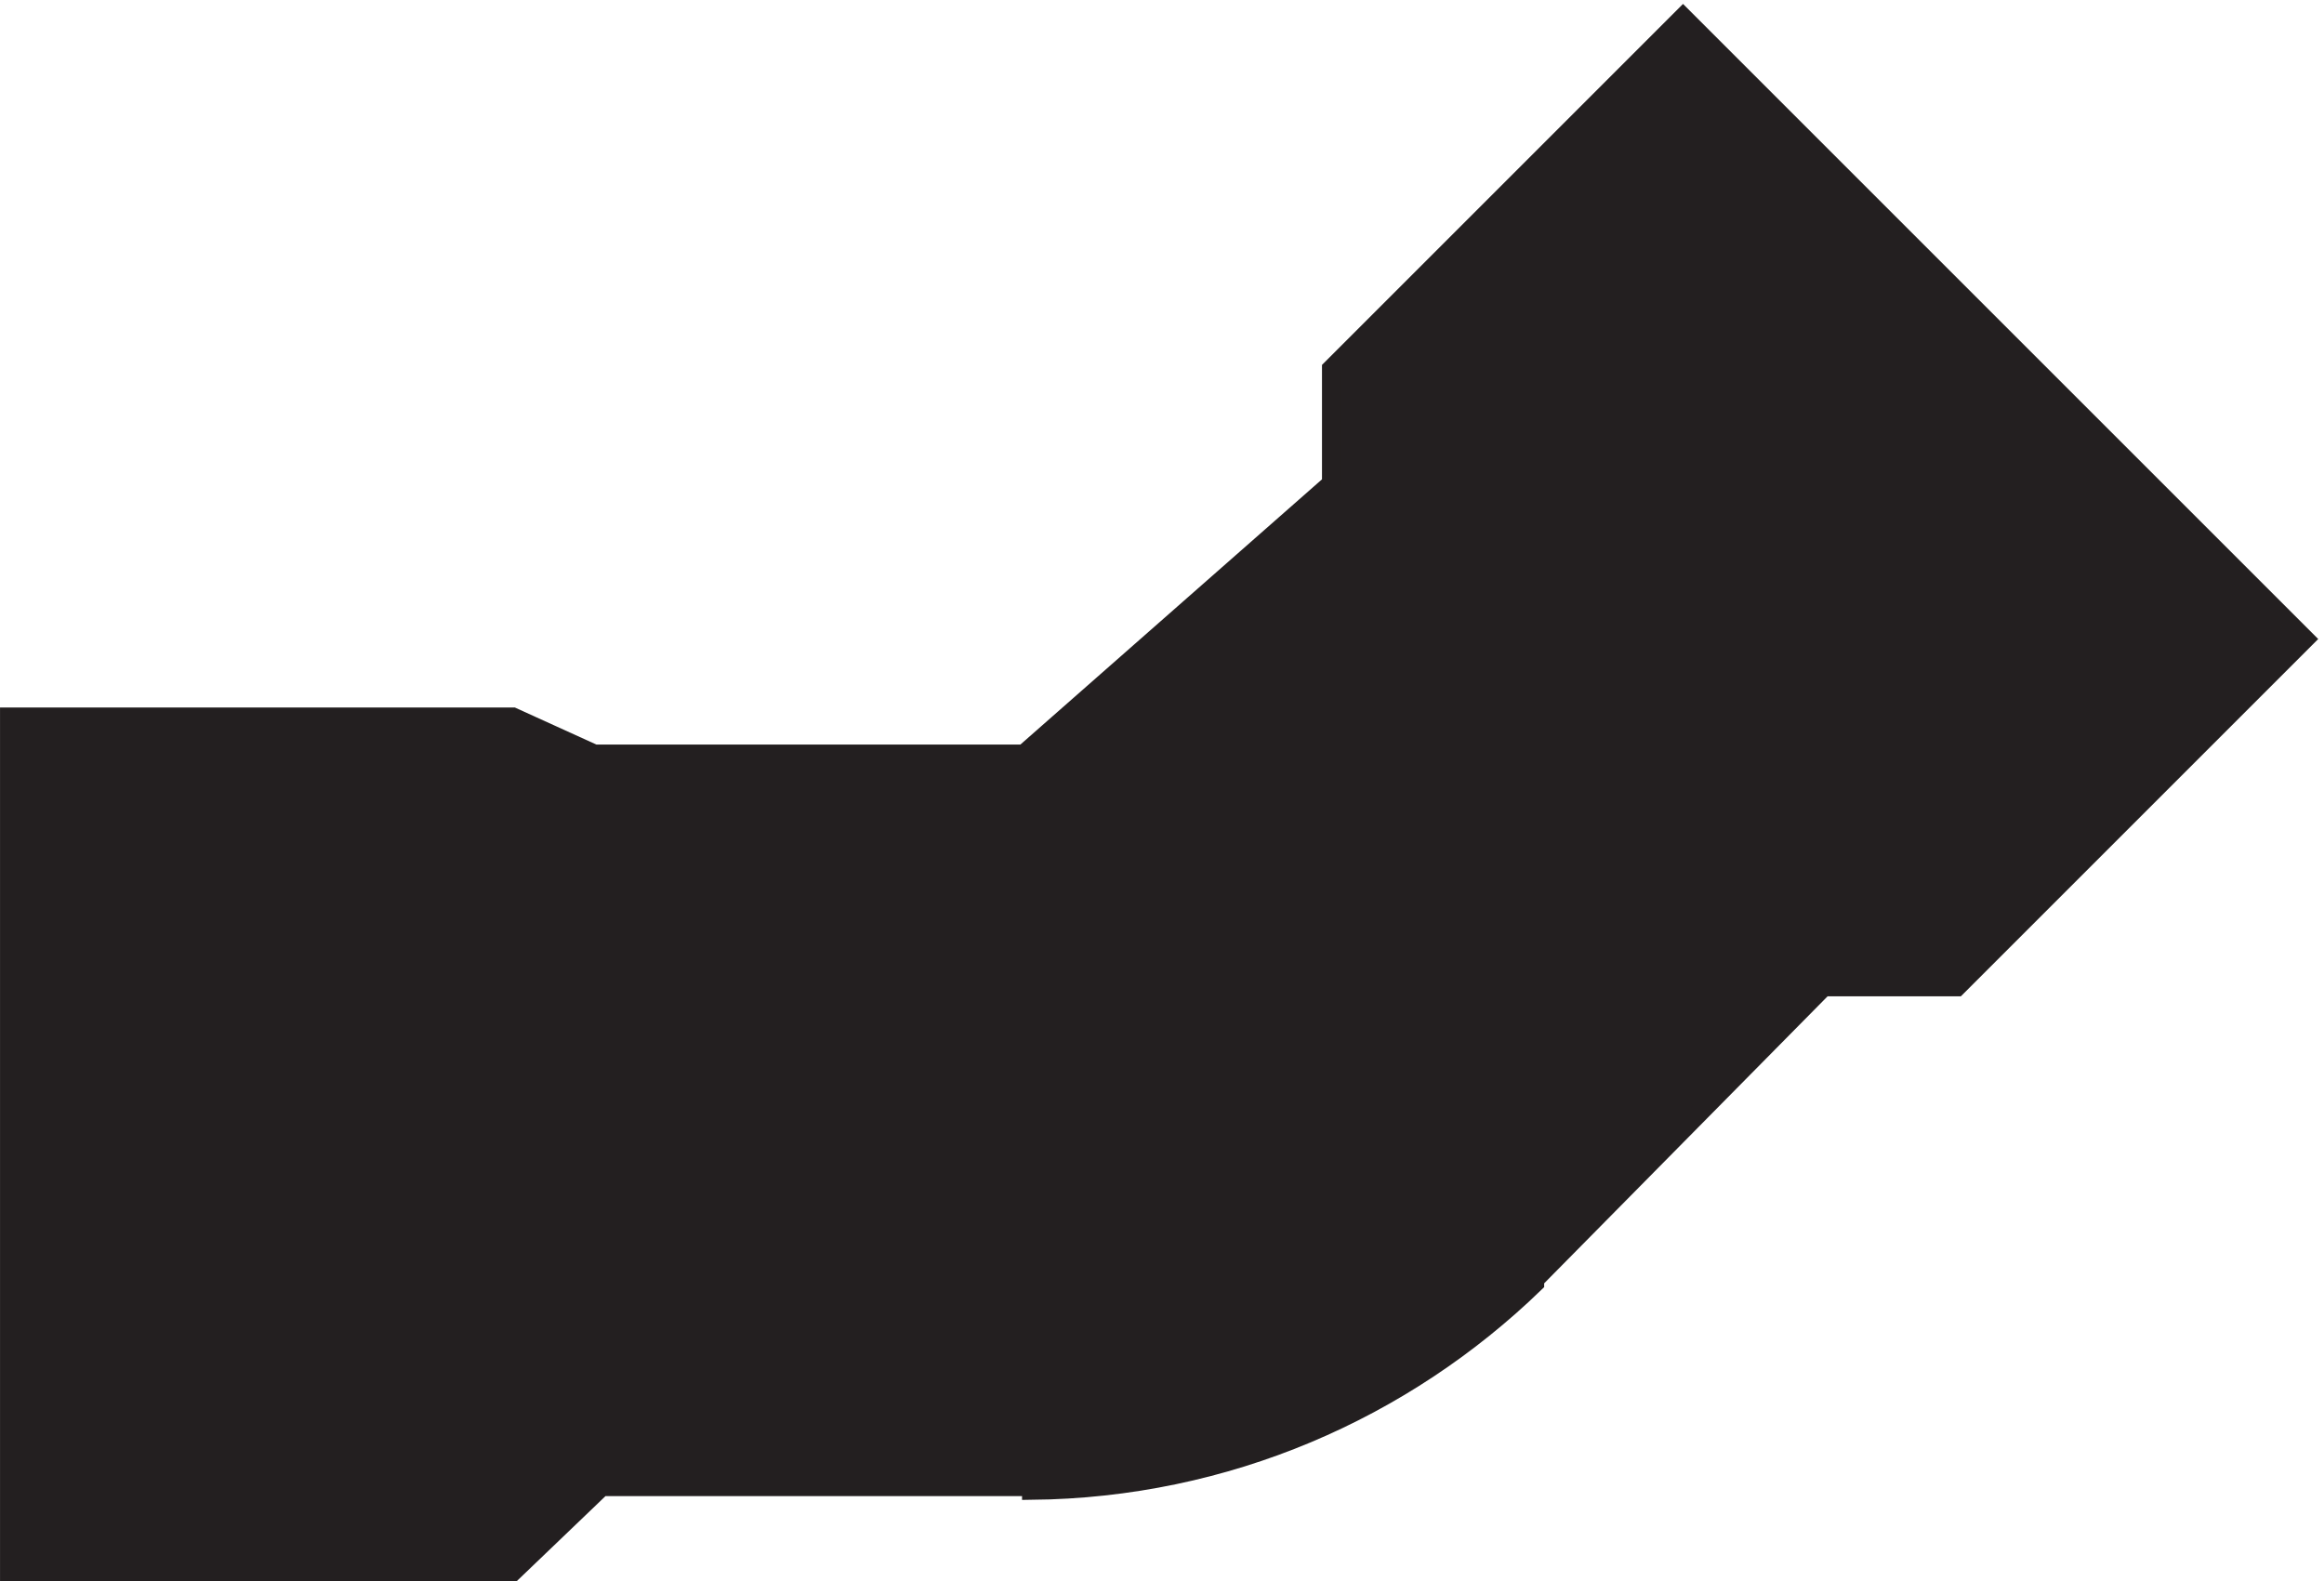 <svg xmlns="http://www.w3.org/2000/svg" xml:space="preserve" width="125.207" height="85.207"><path d="M618 118.5 735 237h54l141 141-252 252-142.5-142.5V441L411 331.5H237l-33 15H0V0h204l36 34.5h174V33c79.176.797 150.977 32.629 204 84v1.5" style="fill:#231f20;fill-opacity:1;fill-rule:evenodd;stroke:none" transform="matrix(.133 0 0 -.133 .5 84.707)"/><path d="M618 118.5 735 237h54l141 141-252 252-142.5-142.5V441L411 331.5H237l-33 15H0V0h204l36 34.5h174V33c79.176.797 150.977 32.629 204 84v1.5" style="fill:none;stroke:#231f20;stroke-width:7.5;stroke-linecap:butt;stroke-linejoin:miter;stroke-miterlimit:10;stroke-dasharray:none;stroke-opacity:1" transform="matrix(.133 0 0 -.133 .5 84.707)"/></svg>
